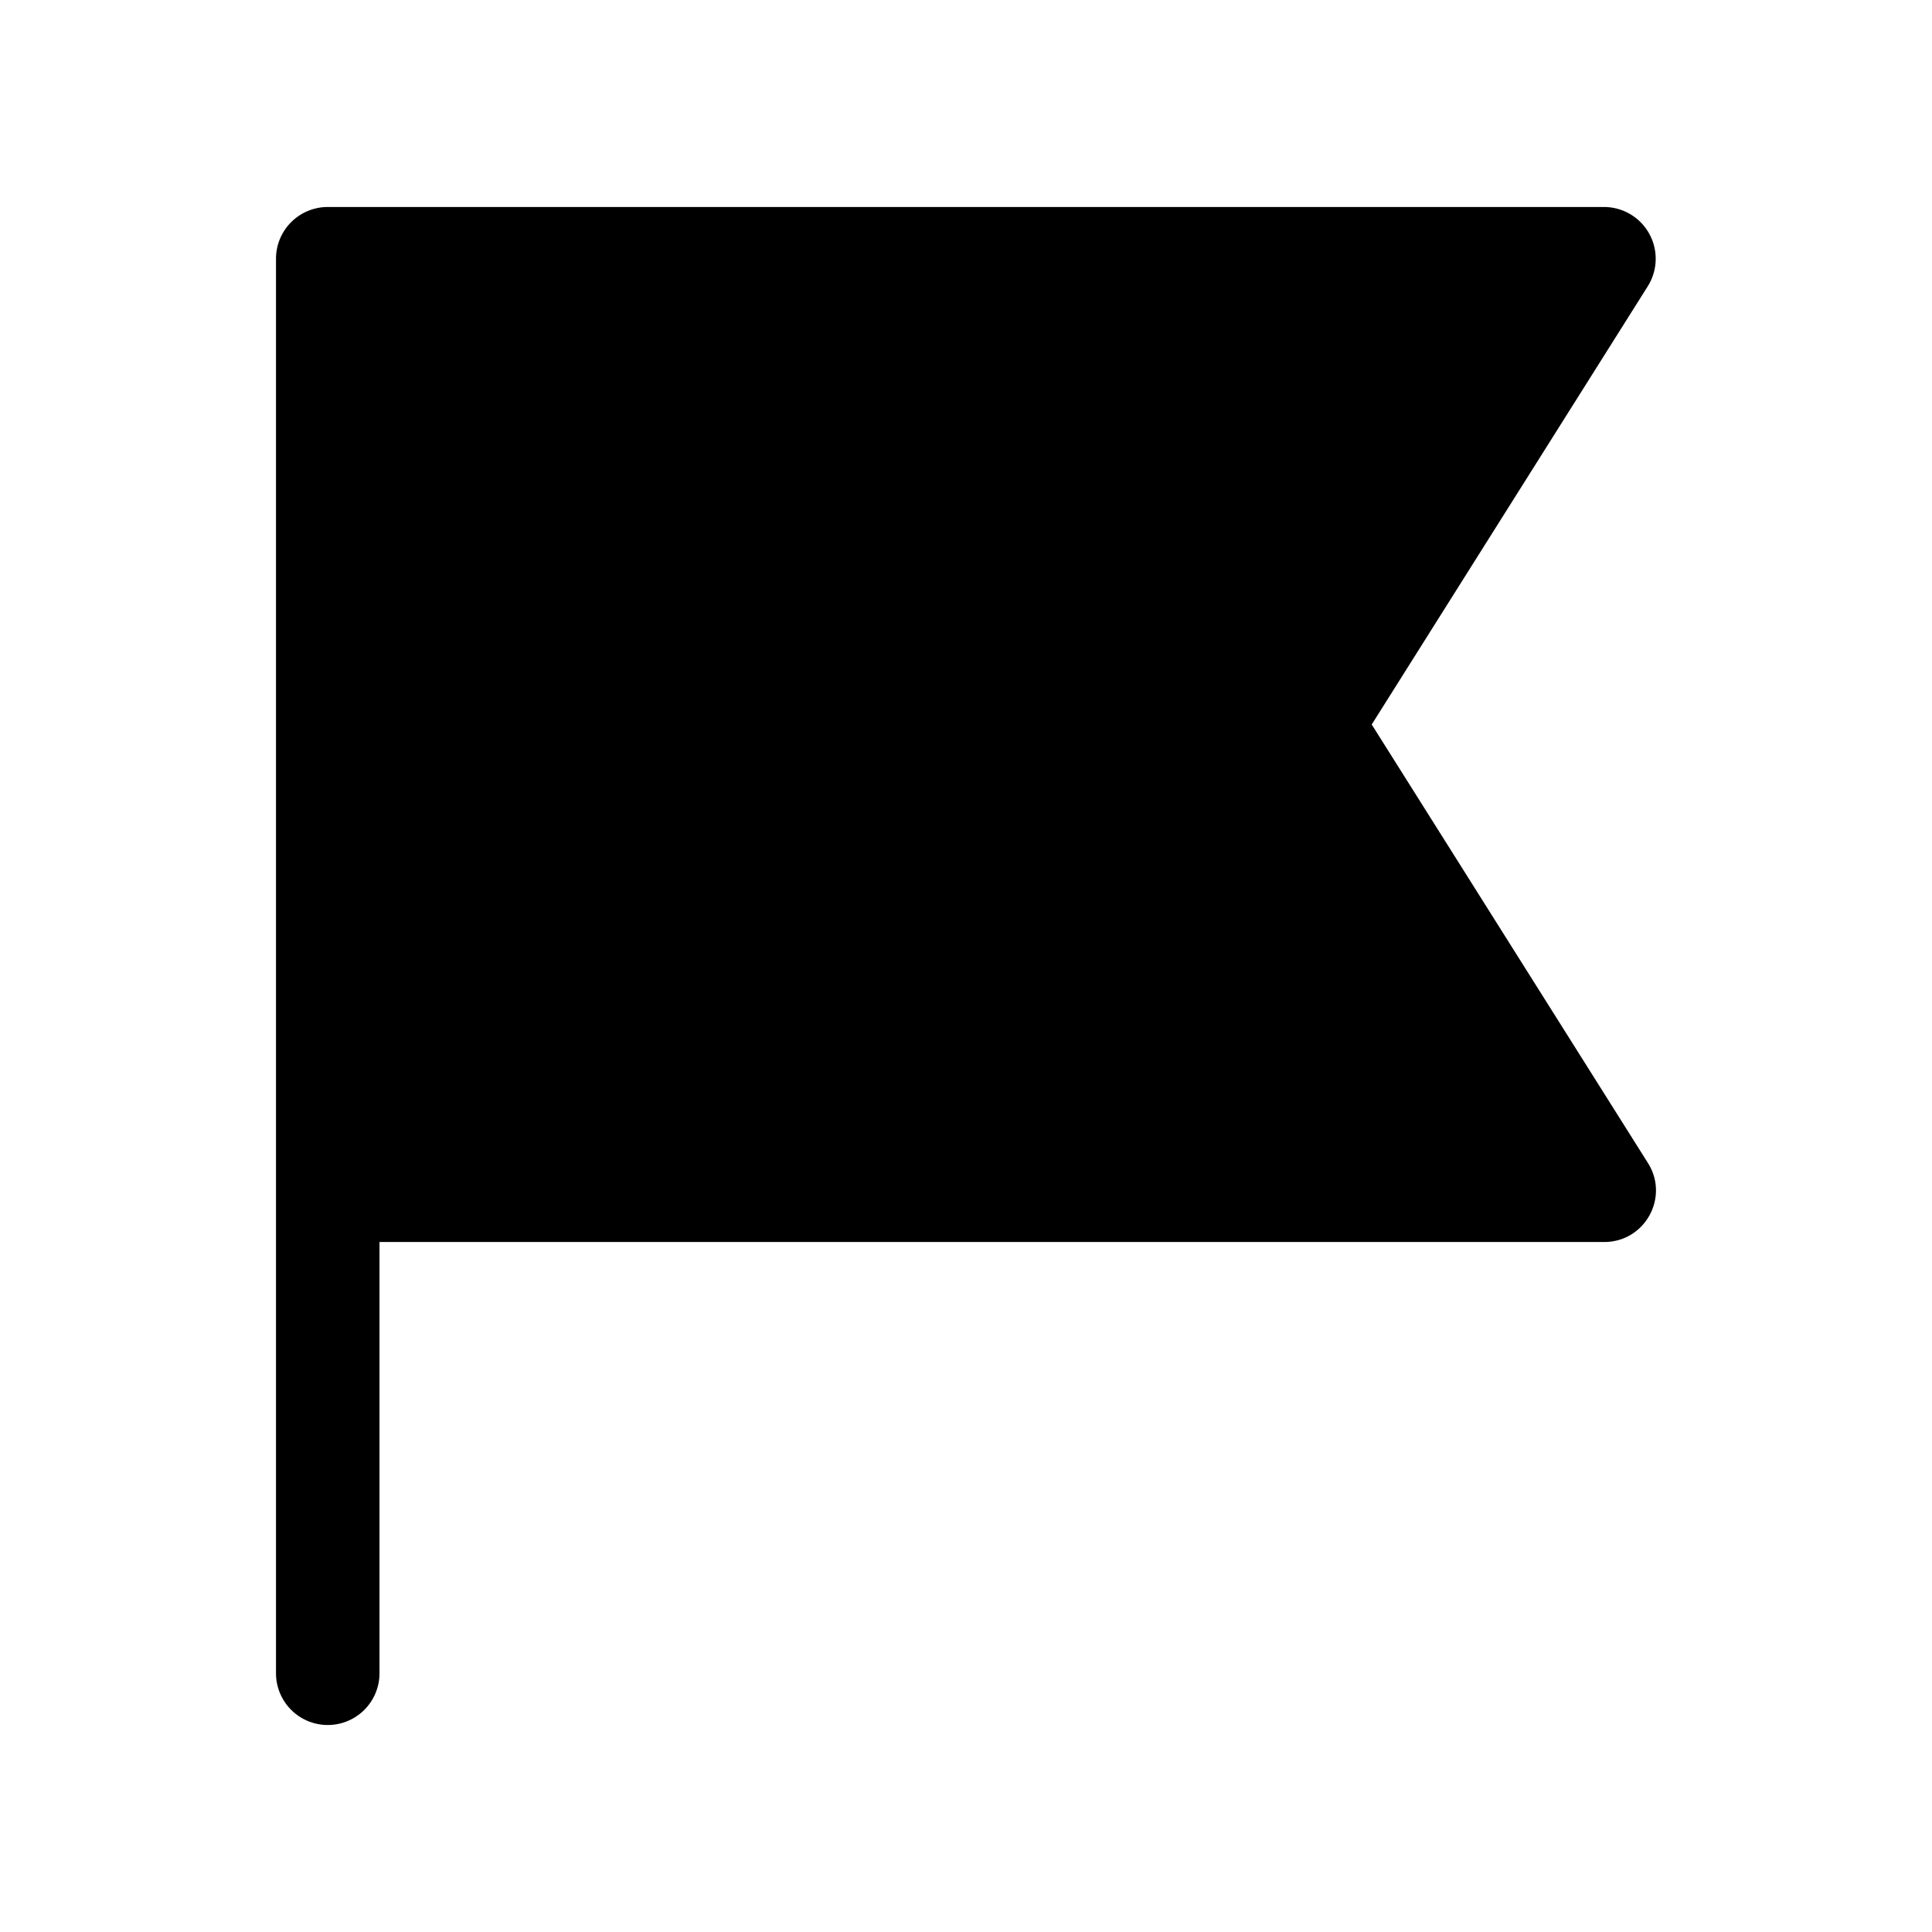 <svg width="28" height="28" viewBox="0 0 28 28" xmlns="http://www.w3.org/2000/svg"><path d="M5.5 18h17.75c.59 0 .95-.65.63-1.15l-4-6.35 4-6.35A.75.75 0 0 0 23.25 3H4.75a.75.75 0 0 0-.75.75v20.5a.75.75 0 0 0 1.5 0V18Z"/></svg>